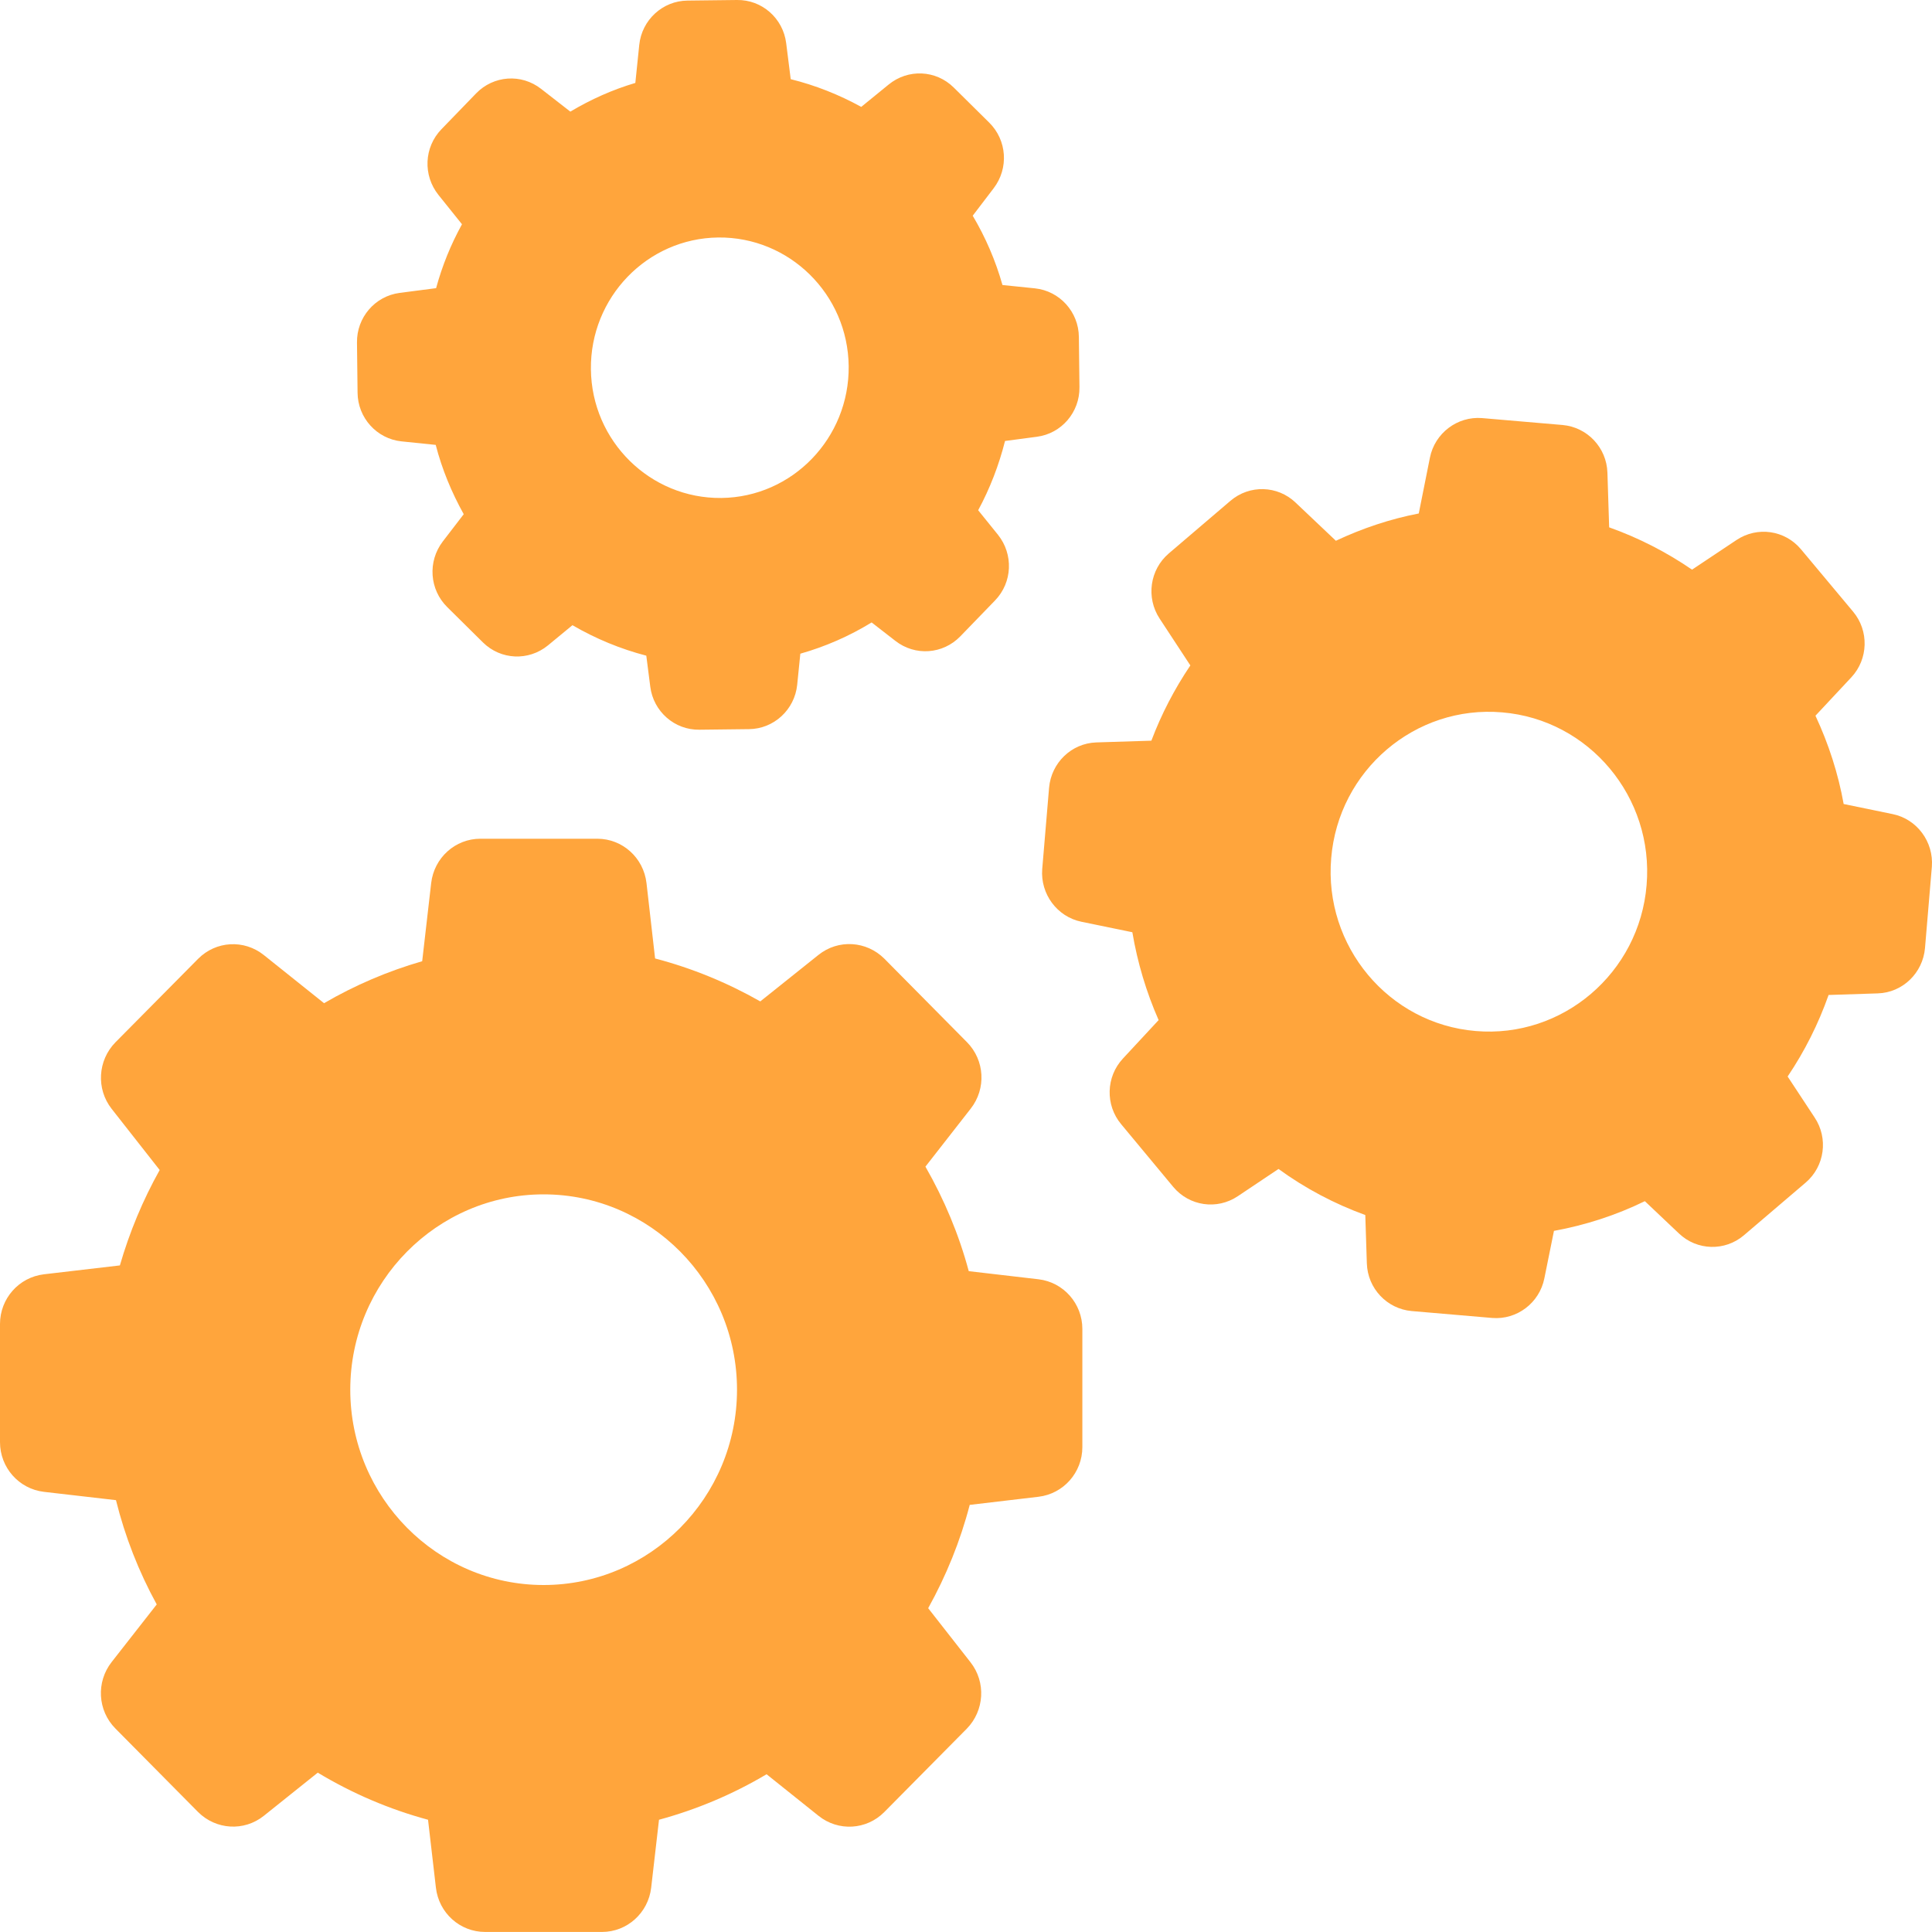 <svg width="40" height="40" viewBox="0 0 40 40" fill="none" xmlns="http://www.w3.org/2000/svg">
    <path d="M2.482 26.199C2.681 25.511 2.957 24.847 3.306 24.224L2.312 22.958C1.987 22.544 2.024 21.954 2.389 21.581L4.101 19.852C4.47 19.479 5.054 19.446 5.463 19.774L6.709 20.77C7.349 20.397 8.031 20.106 8.741 19.901L8.927 18.283C8.988 17.758 9.426 17.365 9.945 17.365H12.367C12.886 17.365 13.324 17.758 13.385 18.283L13.563 19.844C14.326 20.044 15.056 20.344 15.741 20.733L16.946 19.77C17.355 19.442 17.939 19.479 18.309 19.848L20.02 21.577C20.389 21.95 20.422 22.54 20.097 22.954L19.16 24.154C19.55 24.835 19.854 25.56 20.057 26.318L21.501 26.486C22.02 26.547 22.409 26.99 22.409 27.514V29.961C22.409 30.485 22.02 30.927 21.501 30.989L20.077 31.157C19.882 31.907 19.59 32.624 19.217 33.296L20.093 34.415C20.418 34.828 20.381 35.418 20.016 35.791L18.309 37.516C17.94 37.889 17.355 37.922 16.946 37.594L15.871 36.734C15.174 37.148 14.427 37.463 13.644 37.676L13.482 39.082C13.421 39.606 12.983 39.999 12.464 39.999H10.043C9.523 39.999 9.085 39.606 9.025 39.082L8.862 37.676C8.059 37.459 7.293 37.131 6.579 36.701L5.463 37.594C5.054 37.922 4.47 37.885 4.101 37.516L2.389 35.787C2.02 35.414 1.987 34.824 2.312 34.41L3.245 33.218C2.872 32.538 2.588 31.813 2.401 31.059L0.909 30.887C0.389 30.825 0 30.383 0 29.858V27.412C0 26.887 0.389 26.445 0.909 26.383L2.482 26.199ZM11.255 32.816C13.462 32.816 15.259 31.001 15.259 28.772C15.259 26.543 13.462 24.728 11.255 24.728C9.049 24.728 7.252 26.543 7.252 28.772C7.252 31.001 9.049 32.816 11.255 32.816Z" fill="#FFA53C"/>
    <path d="M37.385 24.484L36.107 25.574C35.714 25.91 35.133 25.894 34.76 25.537L34.055 24.869C33.458 25.16 32.826 25.365 32.173 25.484L31.974 26.468C31.872 26.976 31.406 27.328 30.895 27.287L29.228 27.144C28.717 27.099 28.315 26.677 28.299 26.156L28.267 25.156C27.626 24.923 27.021 24.603 26.47 24.202L25.626 24.767C25.196 25.054 24.625 24.972 24.292 24.575L23.213 23.276C22.88 22.878 22.897 22.292 23.25 21.915L23.988 21.12C23.732 20.538 23.55 19.928 23.444 19.301L22.39 19.084C21.887 18.981 21.538 18.51 21.578 17.994L21.72 16.31C21.765 15.793 22.183 15.388 22.698 15.371L23.838 15.335C24.045 14.786 24.316 14.265 24.645 13.777L24.008 12.806C23.724 12.372 23.805 11.794 24.199 11.458L25.476 10.368C25.87 10.032 26.45 10.049 26.823 10.405L27.658 11.196C28.206 10.938 28.782 10.745 29.374 10.631L29.605 9.475C29.707 8.967 30.173 8.615 30.684 8.656L32.351 8.799C32.862 8.844 33.264 9.266 33.28 9.787L33.316 10.918C33.925 11.135 34.501 11.43 35.032 11.794L35.953 11.18C36.383 10.893 36.955 10.975 37.287 11.372L38.366 12.663C38.699 13.06 38.682 13.646 38.33 14.023L37.587 14.818C37.859 15.4 38.058 16.015 38.171 16.646L39.185 16.855C39.688 16.957 40.037 17.428 39.997 17.945L39.855 19.629C39.81 20.145 39.392 20.551 38.877 20.567L37.859 20.6C37.648 21.198 37.364 21.764 37.011 22.288L37.567 23.132C37.859 23.566 37.778 24.148 37.385 24.484ZM31.102 14.749C29.301 14.593 27.711 15.949 27.561 17.768C27.407 19.588 28.749 21.194 30.55 21.346C32.351 21.501 33.941 20.145 34.091 18.326C34.245 16.506 32.903 14.9 31.102 14.749Z" fill="#FFA53C"/>
    <path d="M8.311 9.138C7.8 9.084 7.407 8.65 7.403 8.13L7.391 7.093C7.383 6.573 7.764 6.13 8.275 6.064L9.029 5.966C9.155 5.503 9.334 5.061 9.565 4.643L9.078 4.036C8.754 3.631 8.778 3.049 9.139 2.676L9.857 1.934C10.218 1.561 10.794 1.52 11.203 1.84L11.808 2.311C12.234 2.057 12.684 1.856 13.154 1.717L13.235 0.93C13.288 0.414 13.718 0.017 14.233 0.012L15.259 0C15.774 -0.008 16.212 0.377 16.277 0.893L16.371 1.639C16.882 1.766 17.369 1.959 17.831 2.213L18.399 1.75C18.8 1.422 19.376 1.447 19.745 1.811L20.479 2.537C20.849 2.901 20.889 3.483 20.573 3.897L20.139 4.466C20.406 4.917 20.613 5.397 20.755 5.901L21.428 5.97C21.94 6.024 22.333 6.458 22.337 6.978L22.349 8.015C22.357 8.535 21.976 8.978 21.465 9.043L20.808 9.13C20.682 9.629 20.496 10.113 20.252 10.564L20.662 11.072C20.986 11.477 20.962 12.059 20.601 12.432L19.883 13.174C19.522 13.547 18.946 13.588 18.537 13.268L18.046 12.887C17.584 13.17 17.089 13.387 16.57 13.534L16.505 14.178C16.452 14.694 16.022 15.091 15.507 15.096L14.481 15.108C13.966 15.116 13.527 14.731 13.463 14.215L13.381 13.575C12.846 13.436 12.331 13.223 11.852 12.944L11.345 13.362C10.944 13.69 10.368 13.665 9.999 13.301L9.261 12.571C8.891 12.207 8.851 11.625 9.167 11.211L9.601 10.646C9.35 10.195 9.151 9.715 9.021 9.211L8.311 9.138ZM14.935 10.31C16.407 10.293 17.587 9.068 17.571 7.581C17.555 6.093 16.342 4.901 14.87 4.917C13.398 4.934 12.217 6.159 12.234 7.646C12.25 9.134 13.463 10.326 14.935 10.31Z" fill="#FFA53C"/>
</svg>
